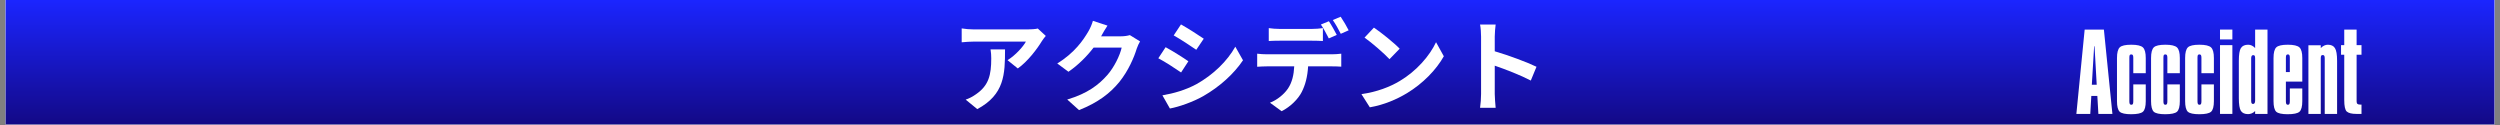 <svg xmlns="http://www.w3.org/2000/svg" xmlns:xlink="http://www.w3.org/1999/xlink" width="3000" viewBox="0 0 2250 112.5" height="150" preserveAspectRatio="xMidYMid meet"><rect x="0" y="0" width="2250" height="112.5" fill="#808080" stroke="none"/><defs><g></g><clipPath id="ccb7011f1a"><path d="M 4.977 0 L 2245.02 0 L 2245.02 112.004 L 4.977 112.004 Z M 4.977 0 " clip-rule="nonzero"></path></clipPath><linearGradient x1="0" gradientTransform="matrix(0.747, 0, 0, 0.747, 4.978, 0)" y1="0" x2="0" gradientUnits="userSpaceOnUse" y2="150" id="8b59d1c397"><stop stop-opacity="1" stop-color="rgb(10.599%, 14.499%, 100%)" offset="0"></stop><stop stop-opacity="1" stop-color="rgb(10.587%, 14.456%, 99.814%)" offset="0.008"></stop><stop stop-opacity="1" stop-color="rgb(10.562%, 14.371%, 99.442%)" offset="0.016"></stop><stop stop-opacity="1" stop-color="rgb(10.539%, 14.284%, 99.071%)" offset="0.023"></stop><stop stop-opacity="1" stop-color="rgb(10.515%, 14.198%, 98.7%)" offset="0.031"></stop><stop stop-opacity="1" stop-color="rgb(10.49%, 14.113%, 98.329%)" offset="0.039"></stop><stop stop-opacity="1" stop-color="rgb(10.466%, 14.026%, 97.958%)" offset="0.047"></stop><stop stop-opacity="1" stop-color="rgb(10.442%, 13.94%, 97.586%)" offset="0.055"></stop><stop stop-opacity="1" stop-color="rgb(10.417%, 13.855%, 97.215%)" offset="0.062"></stop><stop stop-opacity="1" stop-color="rgb(10.393%, 13.768%, 96.844%)" offset="0.07"></stop><stop stop-opacity="1" stop-color="rgb(10.368%, 13.683%, 96.474%)" offset="0.078"></stop><stop stop-opacity="1" stop-color="rgb(10.345%, 13.597%, 96.103%)" offset="0.086"></stop><stop stop-opacity="1" stop-color="rgb(10.321%, 13.51%, 95.731%)" offset="0.094"></stop><stop stop-opacity="1" stop-color="rgb(10.297%, 13.425%, 95.36%)" offset="0.102"></stop><stop stop-opacity="1" stop-color="rgb(10.272%, 13.339%, 94.989%)" offset="0.109"></stop><stop stop-opacity="1" stop-color="rgb(10.248%, 13.252%, 94.618%)" offset="0.117"></stop><stop stop-opacity="1" stop-color="rgb(10.223%, 13.167%, 94.247%)" offset="0.125"></stop><stop stop-opacity="1" stop-color="rgb(10.199%, 13.081%, 93.875%)" offset="0.133"></stop><stop stop-opacity="1" stop-color="rgb(10.175%, 12.994%, 93.504%)" offset="0.141"></stop><stop stop-opacity="1" stop-color="rgb(10.152%, 12.909%, 93.134%)" offset="0.148"></stop><stop stop-opacity="1" stop-color="rgb(10.127%, 12.823%, 92.763%)" offset="0.156"></stop><stop stop-opacity="1" stop-color="rgb(10.103%, 12.738%, 92.392%)" offset="0.164"></stop><stop stop-opacity="1" stop-color="rgb(10.078%, 12.651%, 92.02%)" offset="0.172"></stop><stop stop-opacity="1" stop-color="rgb(10.054%, 12.566%, 91.649%)" offset="0.18"></stop><stop stop-opacity="1" stop-color="rgb(10.03%, 12.48%, 91.278%)" offset="0.188"></stop><stop stop-opacity="1" stop-color="rgb(10.005%, 12.393%, 90.907%)" offset="0.195"></stop><stop stop-opacity="1" stop-color="rgb(9.982%, 12.308%, 90.536%)" offset="0.203"></stop><stop stop-opacity="1" stop-color="rgb(9.958%, 12.222%, 90.164%)" offset="0.211"></stop><stop stop-opacity="1" stop-color="rgb(9.933%, 12.135%, 89.793%)" offset="0.219"></stop><stop stop-opacity="1" stop-color="rgb(9.909%, 12.05%, 89.423%)" offset="0.227"></stop><stop stop-opacity="1" stop-color="rgb(9.885%, 11.964%, 89.052%)" offset="0.234"></stop><stop stop-opacity="1" stop-color="rgb(9.86%, 11.877%, 88.681%)" offset="0.242"></stop><stop stop-opacity="1" stop-color="rgb(9.836%, 11.792%, 88.309%)" offset="0.25"></stop><stop stop-opacity="1" stop-color="rgb(9.811%, 11.707%, 87.938%)" offset="0.258"></stop><stop stop-opacity="1" stop-color="rgb(9.789%, 11.62%, 87.567%)" offset="0.266"></stop><stop stop-opacity="1" stop-color="rgb(9.764%, 11.534%, 87.196%)" offset="0.273"></stop><stop stop-opacity="1" stop-color="rgb(9.74%, 11.449%, 86.826%)" offset="0.281"></stop><stop stop-opacity="1" stop-color="rgb(9.715%, 11.362%, 86.453%)" offset="0.289"></stop><stop stop-opacity="1" stop-color="rgb(9.691%, 11.276%, 86.082%)" offset="0.297"></stop><stop stop-opacity="1" stop-color="rgb(9.666%, 11.191%, 85.712%)" offset="0.305"></stop><stop stop-opacity="1" stop-color="rgb(9.642%, 11.104%, 85.341%)" offset="0.312"></stop><stop stop-opacity="1" stop-color="rgb(9.618%, 11.018%, 84.97%)" offset="0.32"></stop><stop stop-opacity="1" stop-color="rgb(9.595%, 10.933%, 84.598%)" offset="0.328"></stop><stop stop-opacity="1" stop-color="rgb(9.57%, 10.846%, 84.227%)" offset="0.336"></stop><stop stop-opacity="1" stop-color="rgb(9.546%, 10.76%, 83.856%)" offset="0.344"></stop><stop stop-opacity="1" stop-color="rgb(9.521%, 10.675%, 83.485%)" offset="0.352"></stop><stop stop-opacity="1" stop-color="rgb(9.497%, 10.59%, 83.115%)" offset="0.359"></stop><stop stop-opacity="1" stop-color="rgb(9.473%, 10.503%, 82.742%)" offset="0.367"></stop><stop stop-opacity="1" stop-color="rgb(9.448%, 10.417%, 82.372%)" offset="0.375"></stop><stop stop-opacity="1" stop-color="rgb(9.424%, 10.332%, 82.001%)" offset="0.383"></stop><stop stop-opacity="1" stop-color="rgb(9.401%, 10.245%, 81.63%)" offset="0.391"></stop><stop stop-opacity="1" stop-color="rgb(9.377%, 10.159%, 81.259%)" offset="0.398"></stop><stop stop-opacity="1" stop-color="rgb(9.352%, 10.074%, 80.887%)" offset="0.406"></stop><stop stop-opacity="1" stop-color="rgb(9.328%, 9.987%, 80.516%)" offset="0.414"></stop><stop stop-opacity="1" stop-color="rgb(9.303%, 9.901%, 80.145%)" offset="0.422"></stop><stop stop-opacity="1" stop-color="rgb(9.279%, 9.816%, 79.774%)" offset="0.43"></stop><stop stop-opacity="1" stop-color="rgb(9.254%, 9.729%, 79.404%)" offset="0.438"></stop><stop stop-opacity="1" stop-color="rgb(9.23%, 9.644%, 79.031%)" offset="0.445"></stop><stop stop-opacity="1" stop-color="rgb(9.207%, 9.558%, 78.661%)" offset="0.453"></stop><stop stop-opacity="1" stop-color="rgb(9.183%, 9.471%, 78.29%)" offset="0.461"></stop><stop stop-opacity="1" stop-color="rgb(9.158%, 9.386%, 77.919%)" offset="0.469"></stop><stop stop-opacity="1" stop-color="rgb(9.134%, 9.3%, 77.548%)" offset="0.477"></stop><stop stop-opacity="1" stop-color="rgb(9.109%, 9.213%, 77.176%)" offset="0.484"></stop><stop stop-opacity="1" stop-color="rgb(9.085%, 9.128%, 76.805%)" offset="0.492"></stop><stop stop-opacity="1" stop-color="rgb(9.061%, 9.042%, 76.434%)" offset="0.5"></stop><stop stop-opacity="1" stop-color="rgb(9.038%, 8.955%, 76.064%)" offset="0.508"></stop><stop stop-opacity="1" stop-color="rgb(9.013%, 8.87%, 75.693%)" offset="0.516"></stop><stop stop-opacity="1" stop-color="rgb(8.989%, 8.784%, 75.32%)" offset="0.523"></stop><stop stop-opacity="1" stop-color="rgb(8.965%, 8.698%, 74.95%)" offset="0.531"></stop><stop stop-opacity="1" stop-color="rgb(8.94%, 8.612%, 74.579%)" offset="0.539"></stop><stop stop-opacity="1" stop-color="rgb(8.916%, 8.527%, 74.208%)" offset="0.547"></stop><stop stop-opacity="1" stop-color="rgb(8.891%, 8.441%, 73.837%)" offset="0.555"></stop><stop stop-opacity="1" stop-color="rgb(8.867%, 8.354%, 73.465%)" offset="0.562"></stop><stop stop-opacity="1" stop-color="rgb(8.844%, 8.269%, 73.094%)" offset="0.57"></stop><stop stop-opacity="1" stop-color="rgb(8.82%, 8.183%, 72.723%)" offset="0.578"></stop><stop stop-opacity="1" stop-color="rgb(8.795%, 8.096%, 72.353%)" offset="0.586"></stop><stop stop-opacity="1" stop-color="rgb(8.771%, 8.011%, 71.982%)" offset="0.594"></stop><stop stop-opacity="1" stop-color="rgb(8.746%, 7.925%, 71.609%)" offset="0.602"></stop><stop stop-opacity="1" stop-color="rgb(8.722%, 7.838%, 71.239%)" offset="0.609"></stop><stop stop-opacity="1" stop-color="rgb(8.698%, 7.753%, 70.868%)" offset="0.617"></stop><stop stop-opacity="1" stop-color="rgb(8.673%, 7.668%, 70.497%)" offset="0.625"></stop><stop stop-opacity="1" stop-color="rgb(8.65%, 7.581%, 70.126%)" offset="0.633"></stop><stop stop-opacity="1" stop-color="rgb(8.626%, 7.495%, 69.754%)" offset="0.641"></stop><stop stop-opacity="1" stop-color="rgb(8.601%, 7.41%, 69.383%)" offset="0.648"></stop><stop stop-opacity="1" stop-color="rgb(8.577%, 7.323%, 69.012%)" offset="0.656"></stop><stop stop-opacity="1" stop-color="rgb(8.553%, 7.237%, 68.642%)" offset="0.664"></stop><stop stop-opacity="1" stop-color="rgb(8.528%, 7.152%, 68.271%)" offset="0.672"></stop><stop stop-opacity="1" stop-color="rgb(8.504%, 7.065%, 67.899%)" offset="0.68"></stop><stop stop-opacity="1" stop-color="rgb(8.479%, 6.979%, 67.528%)" offset="0.688"></stop><stop stop-opacity="1" stop-color="rgb(8.456%, 6.894%, 67.157%)" offset="0.695"></stop><stop stop-opacity="1" stop-color="rgb(8.432%, 6.807%, 66.786%)" offset="0.703"></stop><stop stop-opacity="1" stop-color="rgb(8.408%, 6.721%, 66.415%)" offset="0.711"></stop><stop stop-opacity="1" stop-color="rgb(8.383%, 6.636%, 66.043%)" offset="0.719"></stop><stop stop-opacity="1" stop-color="rgb(8.359%, 6.549%, 65.672%)" offset="0.727"></stop><stop stop-opacity="1" stop-color="rgb(8.334%, 6.464%, 65.302%)" offset="0.734"></stop><stop stop-opacity="1" stop-color="rgb(8.31%, 6.378%, 64.931%)" offset="0.742"></stop><stop stop-opacity="1" stop-color="rgb(8.286%, 6.293%, 64.56%)" offset="0.75"></stop><stop stop-opacity="1" stop-color="rgb(8.263%, 6.206%, 64.188%)" offset="0.758"></stop><stop stop-opacity="1" stop-color="rgb(8.238%, 6.12%, 63.817%)" offset="0.766"></stop><stop stop-opacity="1" stop-color="rgb(8.214%, 6.035%, 63.446%)" offset="0.773"></stop><stop stop-opacity="1" stop-color="rgb(8.189%, 5.948%, 63.075%)" offset="0.781"></stop><stop stop-opacity="1" stop-color="rgb(8.165%, 5.862%, 62.704%)" offset="0.789"></stop><stop stop-opacity="1" stop-color="rgb(8.141%, 5.777%, 62.332%)" offset="0.797"></stop><stop stop-opacity="1" stop-color="rgb(8.116%, 5.69%, 61.961%)" offset="0.805"></stop><stop stop-opacity="1" stop-color="rgb(8.093%, 5.605%, 61.591%)" offset="0.812"></stop><stop stop-opacity="1" stop-color="rgb(8.069%, 5.519%, 61.22%)" offset="0.82"></stop><stop stop-opacity="1" stop-color="rgb(8.044%, 5.432%, 60.849%)" offset="0.828"></stop><stop stop-opacity="1" stop-color="rgb(8.02%, 5.347%, 60.477%)" offset="0.836"></stop><stop stop-opacity="1" stop-color="rgb(7.996%, 5.261%, 60.106%)" offset="0.844"></stop><stop stop-opacity="1" stop-color="rgb(7.971%, 5.174%, 59.735%)" offset="0.852"></stop><stop stop-opacity="1" stop-color="rgb(7.947%, 5.089%, 59.364%)" offset="0.859"></stop><stop stop-opacity="1" stop-color="rgb(7.922%, 5.003%, 58.994%)" offset="0.867"></stop><stop stop-opacity="1" stop-color="rgb(7.899%, 4.916%, 58.621%)" offset="0.875"></stop><stop stop-opacity="1" stop-color="rgb(7.875%, 4.831%, 58.25%)" offset="0.883"></stop><stop stop-opacity="1" stop-color="rgb(7.851%, 4.745%, 57.88%)" offset="0.891"></stop><stop stop-opacity="1" stop-color="rgb(7.826%, 4.659%, 57.509%)" offset="0.898"></stop><stop stop-opacity="1" stop-color="rgb(7.802%, 4.573%, 57.138%)" offset="0.906"></stop><stop stop-opacity="1" stop-color="rgb(7.777%, 4.488%, 56.766%)" offset="0.914"></stop><stop stop-opacity="1" stop-color="rgb(7.753%, 4.401%, 56.395%)" offset="0.922"></stop><stop stop-opacity="1" stop-color="rgb(7.729%, 4.315%, 56.024%)" offset="0.93"></stop><stop stop-opacity="1" stop-color="rgb(7.706%, 4.23%, 55.653%)" offset="0.938"></stop><stop stop-opacity="1" stop-color="rgb(7.681%, 4.144%, 55.283%)" offset="0.945"></stop><stop stop-opacity="1" stop-color="rgb(7.657%, 4.057%, 54.91%)" offset="0.953"></stop><stop stop-opacity="1" stop-color="rgb(7.632%, 3.972%, 54.539%)" offset="0.961"></stop><stop stop-opacity="1" stop-color="rgb(7.608%, 3.886%, 54.169%)" offset="0.969"></stop><stop stop-opacity="1" stop-color="rgb(7.584%, 3.799%, 53.798%)" offset="0.977"></stop><stop stop-opacity="1" stop-color="rgb(7.559%, 3.714%, 53.427%)" offset="0.984"></stop><stop stop-opacity="1" stop-color="rgb(7.535%, 3.629%, 53.055%)" offset="0.992"></stop><stop stop-opacity="1" stop-color="rgb(7.512%, 3.542%, 52.684%)" offset="1"></stop></linearGradient></defs><g clip-path="url(#ccb7011f1a)"><path fill="#ffffff" d="M 4.977 0 L 2245.023 0 L 2245.023 350.941 L 4.977 350.941 Z M 4.977 0 " fill-opacity="1" fill-rule="nonzero"></path><path fill="#ffffff" d="M 4.977 0 L 2245.023 0 L 2245.023 112.004 L 4.977 112.004 Z M 4.977 0 " fill-opacity="1" fill-rule="nonzero"></path><path fill="url(#8b59d1c397)" d="M 4.977 0 L 4.977 112.004 L 2245.023 112.004 L 2245.023 0 Z M 4.977 0 " fill-rule="nonzero"></path></g><g fill="#ffffff" fill-opacity="1"><g transform="translate(1867.232, 102.519)"><g><path d="M 15.422 -26.266 L 19.812 -26.266 L 17.859 -60.859 L 17.484 -60.859 Z M 26.266 -75.906 L 33.938 0 L 21.312 0 L 20.375 -16.172 L 14.953 -16.172 L 14.016 0 L 1.5 0 L 8.969 -75.906 Z M 26.266 -75.906 "></path></g></g></g><g fill="#ffffff" fill-opacity="1"><g transform="translate(1902.944, 102.519)"><g><path d="M 28.234 -36.641 L 17.016 -36.641 L 17.016 -50.484 C 17.016 -51.66 16.875 -52.469 16.594 -52.906 C 16.312 -53.344 15.859 -53.562 15.234 -53.562 C 14.547 -53.562 14.078 -53.359 13.828 -52.953 C 13.586 -52.547 13.469 -51.723 13.469 -50.484 L 13.469 -11.406 C 13.469 -10.219 13.602 -9.391 13.875 -8.922 C 14.156 -8.461 14.609 -8.234 15.234 -8.234 C 15.859 -8.234 16.312 -8.445 16.594 -8.875 C 16.875 -9.312 17.016 -10.156 17.016 -11.406 L 17.016 -26.547 L 28.234 -26.547 L 28.234 -11.5 C 28.234 -6.695 27.391 -3.52 25.703 -1.969 C 24.023 -0.469 20.473 0.281 15.047 0.281 C 9.879 0.281 6.453 -0.469 4.766 -1.969 C 3.148 -3.582 2.344 -6.758 2.344 -11.5 L 2.344 -50.297 C 2.344 -55.098 3.18 -58.305 4.859 -59.922 C 6.484 -61.484 9.941 -62.266 15.234 -62.266 C 20.473 -62.266 23.961 -61.453 25.703 -59.828 C 27.391 -58.211 28.234 -55.035 28.234 -50.297 Z M 28.234 -36.641 "></path></g></g></g><g fill="#ffffff" fill-opacity="1"><g transform="translate(1933.607, 102.519)"><g><path d="M 28.234 -36.641 L 17.016 -36.641 L 17.016 -50.484 C 17.016 -51.66 16.875 -52.469 16.594 -52.906 C 16.312 -53.344 15.859 -53.562 15.234 -53.562 C 14.547 -53.562 14.078 -53.359 13.828 -52.953 C 13.586 -52.547 13.469 -51.723 13.469 -50.484 L 13.469 -11.406 C 13.469 -10.219 13.602 -9.391 13.875 -8.922 C 14.156 -8.461 14.609 -8.234 15.234 -8.234 C 15.859 -8.234 16.312 -8.445 16.594 -8.875 C 16.875 -9.312 17.016 -10.156 17.016 -11.406 L 17.016 -26.547 L 28.234 -26.547 L 28.234 -11.5 C 28.234 -6.695 27.391 -3.52 25.703 -1.969 C 24.023 -0.469 20.473 0.281 15.047 0.281 C 9.879 0.281 6.453 -0.469 4.766 -1.969 C 3.148 -3.582 2.344 -6.758 2.344 -11.5 L 2.344 -50.297 C 2.344 -55.098 3.18 -58.305 4.859 -59.922 C 6.484 -61.484 9.941 -62.266 15.234 -62.266 C 20.473 -62.266 23.961 -61.453 25.703 -59.828 C 27.391 -58.211 28.234 -55.035 28.234 -50.297 Z M 28.234 -36.641 "></path></g></g></g><g fill="#ffffff" fill-opacity="1"><g transform="translate(1964.271, 102.519)"><g><path d="M 28.234 -36.641 L 17.016 -36.641 L 17.016 -50.484 C 17.016 -51.66 16.875 -52.469 16.594 -52.906 C 16.312 -53.344 15.859 -53.562 15.234 -53.562 C 14.547 -53.562 14.078 -53.359 13.828 -52.953 C 13.586 -52.547 13.469 -51.723 13.469 -50.484 L 13.469 -11.406 C 13.469 -10.219 13.602 -9.391 13.875 -8.922 C 14.156 -8.461 14.609 -8.234 15.234 -8.234 C 15.859 -8.234 16.312 -8.445 16.594 -8.875 C 16.875 -9.312 17.016 -10.156 17.016 -11.406 L 17.016 -26.547 L 28.234 -26.547 L 28.234 -11.5 C 28.234 -6.695 27.391 -3.52 25.703 -1.969 C 24.023 -0.469 20.473 0.281 15.047 0.281 C 9.879 0.281 6.453 -0.469 4.766 -1.969 C 3.148 -3.582 2.344 -6.758 2.344 -11.5 L 2.344 -50.297 C 2.344 -55.098 3.18 -58.305 4.859 -59.922 C 6.484 -61.484 9.941 -62.266 15.234 -62.266 C 20.473 -62.266 23.961 -61.453 25.703 -59.828 C 27.391 -58.211 28.234 -55.035 28.234 -50.297 Z M 28.234 -36.641 "></path></g></g></g><g fill="#ffffff" fill-opacity="1"><g transform="translate(1994.934, 102.519)"><g><path d="M 14.203 -61.891 L 14.203 0 L 3.078 0 L 3.078 -61.891 Z M 14.203 -75.906 L 14.203 -67.031 L 3.078 -67.031 L 3.078 -75.906 Z M 14.203 -75.906 "></path></g></g></g><g fill="#ffffff" fill-opacity="1"><g transform="translate(2012.229, 102.519)"><g><path d="M 17.391 -49.922 C 17.391 -51.109 17.266 -51.898 17.016 -52.297 C 16.766 -52.703 16.297 -52.906 15.609 -52.906 C 14.422 -52.906 13.828 -51.91 13.828 -49.922 L 13.828 -11.969 C 13.828 -10.844 13.953 -10.062 14.203 -9.625 C 14.453 -9.188 14.891 -8.969 15.516 -8.969 C 16.766 -8.969 17.391 -9.969 17.391 -11.969 Z M 28.516 -75.906 L 28.516 0 L 17.391 0 L 17.391 -2.625 C 16.516 -1.688 15.516 -0.984 14.391 -0.516 C 13.273 -0.047 12.156 0.188 11.031 0.188 C 8.039 0.188 5.891 -0.781 4.578 -2.719 C 3.336 -4.707 2.719 -8.535 2.719 -14.203 L 2.719 -47.766 C 2.719 -53.441 3.336 -57.273 4.578 -59.266 C 5.891 -61.266 8.07 -62.266 11.125 -62.266 C 13.426 -62.266 15.516 -61.266 17.391 -59.266 L 17.391 -75.906 Z M 28.516 -75.906 "></path></g></g></g><g fill="#ffffff" fill-opacity="1"><g transform="translate(2043.828, 102.519)"><g><path d="M 17.016 -37.672 L 17.016 -50.484 C 17.016 -51.609 16.891 -52.398 16.641 -52.859 C 16.391 -53.328 15.953 -53.562 15.328 -53.562 C 14.641 -53.562 14.156 -53.359 13.875 -52.953 C 13.602 -52.547 13.469 -51.723 13.469 -50.484 L 13.469 -37.672 Z M 13.469 -11.406 C 13.469 -10.219 13.602 -9.391 13.875 -8.922 C 14.156 -8.461 14.609 -8.234 15.234 -8.234 C 15.859 -8.234 16.312 -8.445 16.594 -8.875 C 16.875 -9.312 17.016 -10.156 17.016 -11.406 L 17.016 -22.906 L 28.234 -22.906 L 28.234 -11.5 C 28.234 -6.695 27.391 -3.52 25.703 -1.969 C 24.023 -0.469 20.473 0.281 15.047 0.281 C 9.879 0.281 6.453 -0.469 4.766 -1.969 C 3.148 -3.582 2.344 -6.758 2.344 -11.5 L 2.344 -50.297 C 2.344 -55.098 3.18 -58.305 4.859 -59.922 C 6.484 -61.484 9.941 -62.266 15.234 -62.266 C 20.473 -62.266 23.961 -61.453 25.703 -59.828 C 27.391 -58.211 28.234 -55.035 28.234 -50.297 L 28.234 -29.078 L 13.469 -29.078 Z M 13.469 -11.406 "></path></g></g></g><g fill="#ffffff" fill-opacity="1"><g transform="translate(2074.491, 102.519)"><g><path d="M 28.891 0 L 17.766 0 L 17.766 -50.016 C 17.766 -51.141 17.625 -51.914 17.344 -52.344 C 17.062 -52.781 16.609 -53 15.984 -53 C 15.297 -53 14.828 -52.781 14.578 -52.344 C 14.328 -51.914 14.203 -51.141 14.203 -50.016 L 14.203 0 L 3.078 0 L 3.078 -61.797 L 14.203 -61.797 L 14.203 -59.266 C 16.203 -61.266 18.32 -62.266 20.562 -62.266 C 23.551 -62.266 25.672 -61.266 26.922 -59.266 C 28.234 -57.273 28.891 -53.441 28.891 -47.766 Z M 28.891 0 "></path></g></g></g><g fill="#ffffff" fill-opacity="1"><g transform="translate(2106.37, 102.519)"><g><path d="M 14.578 -75.906 L 14.578 -61.891 L 18.984 -61.891 L 18.984 -53.281 L 14.578 -53.281 L 14.578 -11.312 C 14.578 -10.25 14.812 -9.5 15.281 -9.062 C 15.75 -8.625 16.516 -8.406 17.578 -8.406 L 18.984 -8.406 L 18.984 0 L 14.391 0 C 10.223 0 7.328 -0.719 5.703 -2.156 C 4.203 -3.52 3.453 -6.977 3.453 -12.531 L 3.453 -53.281 L 0.562 -53.281 L 0.562 -61.891 L 3.453 -61.891 L 3.453 -75.906 Z M 14.578 -75.906 "></path></g></g></g><g fill="#ffffff" fill-opacity="1"><g transform="translate(855.363, 93.166)"><g><path d="M 36.133 -48.715 C 36.582 -45.84 36.762 -43.414 36.762 -40.629 C 36.762 -25.887 34.605 -16.359 23.191 -8.449 C 19.863 -6.023 16.629 -4.492 13.754 -3.504 L 24.18 5.035 C 48.715 -8.09 49.164 -26.426 49.164 -48.715 Z M 78.648 -67.5 C 77.031 -66.961 72.086 -66.691 69.57 -66.691 L 21.121 -66.691 C 17.348 -66.691 13.574 -67.051 10.156 -67.59 L 10.156 -55.098 C 14.383 -55.457 17.348 -55.727 21.121 -55.727 L 67.953 -55.727 C 65.613 -51.324 58.602 -43.414 51.414 -39.008 L 60.672 -31.547 C 69.57 -37.84 78.109 -49.164 82.332 -56.176 C 83.141 -57.523 84.848 -59.684 85.84 -60.852 Z M 78.648 -67.5 "></path></g></g></g><g fill="#ffffff" fill-opacity="1"><g transform="translate(945.239, 93.166)"><g><path d="M 71.637 -61.57 C 69.57 -60.941 66.602 -60.492 63.816 -60.492 L 45.75 -60.492 L 46.02 -60.941 C 47.098 -62.918 49.344 -66.961 51.504 -70.109 L 38.379 -74.422 C 37.57 -71.367 35.684 -67.23 34.336 -64.984 C 29.84 -57.254 22.02 -45.66 6.293 -36.043 L 16.359 -28.582 C 25.168 -34.605 32.988 -42.516 39.008 -50.336 L 64.266 -50.336 C 62.828 -43.594 57.613 -32.809 51.504 -25.797 C 43.684 -16.898 33.707 -9.078 15.281 -3.594 L 25.887 5.934 C 42.785 -0.809 53.66 -8.988 62.199 -19.414 C 70.289 -29.48 75.41 -41.438 77.84 -49.434 C 78.559 -51.684 79.816 -54.199 80.805 -55.906 Z M 71.637 -61.57 "></path></g></g></g><g fill="#ffffff" fill-opacity="1"><g transform="translate(1035.114, 93.166)"><g><path d="M 27.773 -71.188 L 21.211 -61.301 C 27.145 -57.973 36.492 -51.863 41.527 -48.355 L 48.266 -58.332 C 43.594 -61.57 33.707 -67.863 27.773 -71.188 Z M 11.055 -7.371 L 17.797 4.492 C 25.797 3.055 38.648 -1.438 47.816 -6.652 C 62.559 -15.102 75.23 -26.516 83.59 -38.918 L 76.668 -51.145 C 69.48 -38.289 56.984 -25.977 41.707 -17.438 C 31.91 -12.133 21.121 -9.078 11.055 -7.371 Z M 13.934 -50.695 L 7.371 -40.719 C 13.48 -37.57 22.742 -31.457 27.863 -27.953 L 34.426 -38.02 C 29.84 -41.258 19.953 -47.457 13.934 -50.695 Z M 13.934 -50.695 "></path></g></g></g><g fill="#ffffff" fill-opacity="1"><g transform="translate(1124.989, 93.166)"><g><path d="M 88.805 -65.883 C 87.277 -69.031 83.949 -74.691 81.613 -78.109 L 74.512 -75.141 C 76.941 -71.727 79.816 -66.512 81.703 -62.738 Z M 78.109 -61.75 C 76.398 -65.074 73.254 -70.738 71.008 -74.062 L 63.816 -71.098 C 66.242 -67.59 69.031 -62.289 70.918 -58.602 Z M 55.906 -56.535 C 59.055 -56.535 62.559 -56.445 65.613 -56.266 L 65.613 -67.863 C 62.559 -67.41 58.965 -67.141 55.906 -67.141 L 26.516 -67.141 C 23.461 -67.141 19.773 -67.41 16.898 -67.863 L 16.898 -56.266 C 19.594 -56.445 23.461 -56.535 26.516 -56.535 Z M 15.102 -44.312 C 12.312 -44.312 9.168 -44.492 6.473 -44.852 L 6.473 -33.078 C 8.988 -33.258 12.492 -33.438 15.102 -33.438 L 39.816 -33.438 C 39.457 -25.887 37.93 -19.145 34.246 -13.574 C 30.648 -8.27 24.359 -3.145 17.977 -0.719 L 28.492 6.922 C 36.492 2.875 43.414 -4.133 46.559 -10.336 C 49.797 -16.629 51.773 -24.18 52.312 -33.438 L 73.973 -33.438 C 76.488 -33.438 79.906 -33.348 82.152 -33.168 L 82.152 -44.852 C 79.816 -44.492 75.859 -44.312 73.973 -44.312 Z M 15.102 -44.312 "></path></g></g></g><g fill="#ffffff" fill-opacity="1"><g transform="translate(1214.865, 93.166)"><g><path d="M 21.66 -68.312 L 13.211 -59.324 C 19.773 -54.738 31.008 -44.941 35.684 -39.906 L 44.852 -49.344 C 39.637 -54.738 27.953 -64.086 21.66 -68.312 Z M 10.426 -8.449 L 17.977 3.414 C 30.648 1.258 42.246 -3.773 51.324 -9.258 C 65.793 -17.977 77.75 -30.379 84.578 -42.516 L 77.57 -55.188 C 71.906 -43.055 60.133 -29.301 44.852 -20.223 C 36.133 -15.012 24.449 -10.426 10.426 -8.449 Z M 10.426 -8.449 "></path></g></g></g><g fill="#ffffff" fill-opacity="1"><g transform="translate(1304.74, 93.166)"><g><path d="M 78.109 -33.078 C 69.84 -37.121 52.582 -43.504 40.535 -47.008 L 40.535 -60.223 C 40.535 -63.996 40.988 -67.953 41.348 -71.098 L 27.324 -71.098 C 27.953 -67.953 28.223 -63.457 28.223 -60.223 L 28.223 -8.629 C 28.223 -5.035 27.863 0.359 27.324 3.863 L 41.348 3.863 C 40.988 0.27 40.535 -6.023 40.535 -8.629 L 40.535 -34.066 C 50.246 -30.738 63.727 -25.527 72.984 -20.672 Z M 78.109 -33.078 "></path></g></g></g></svg>